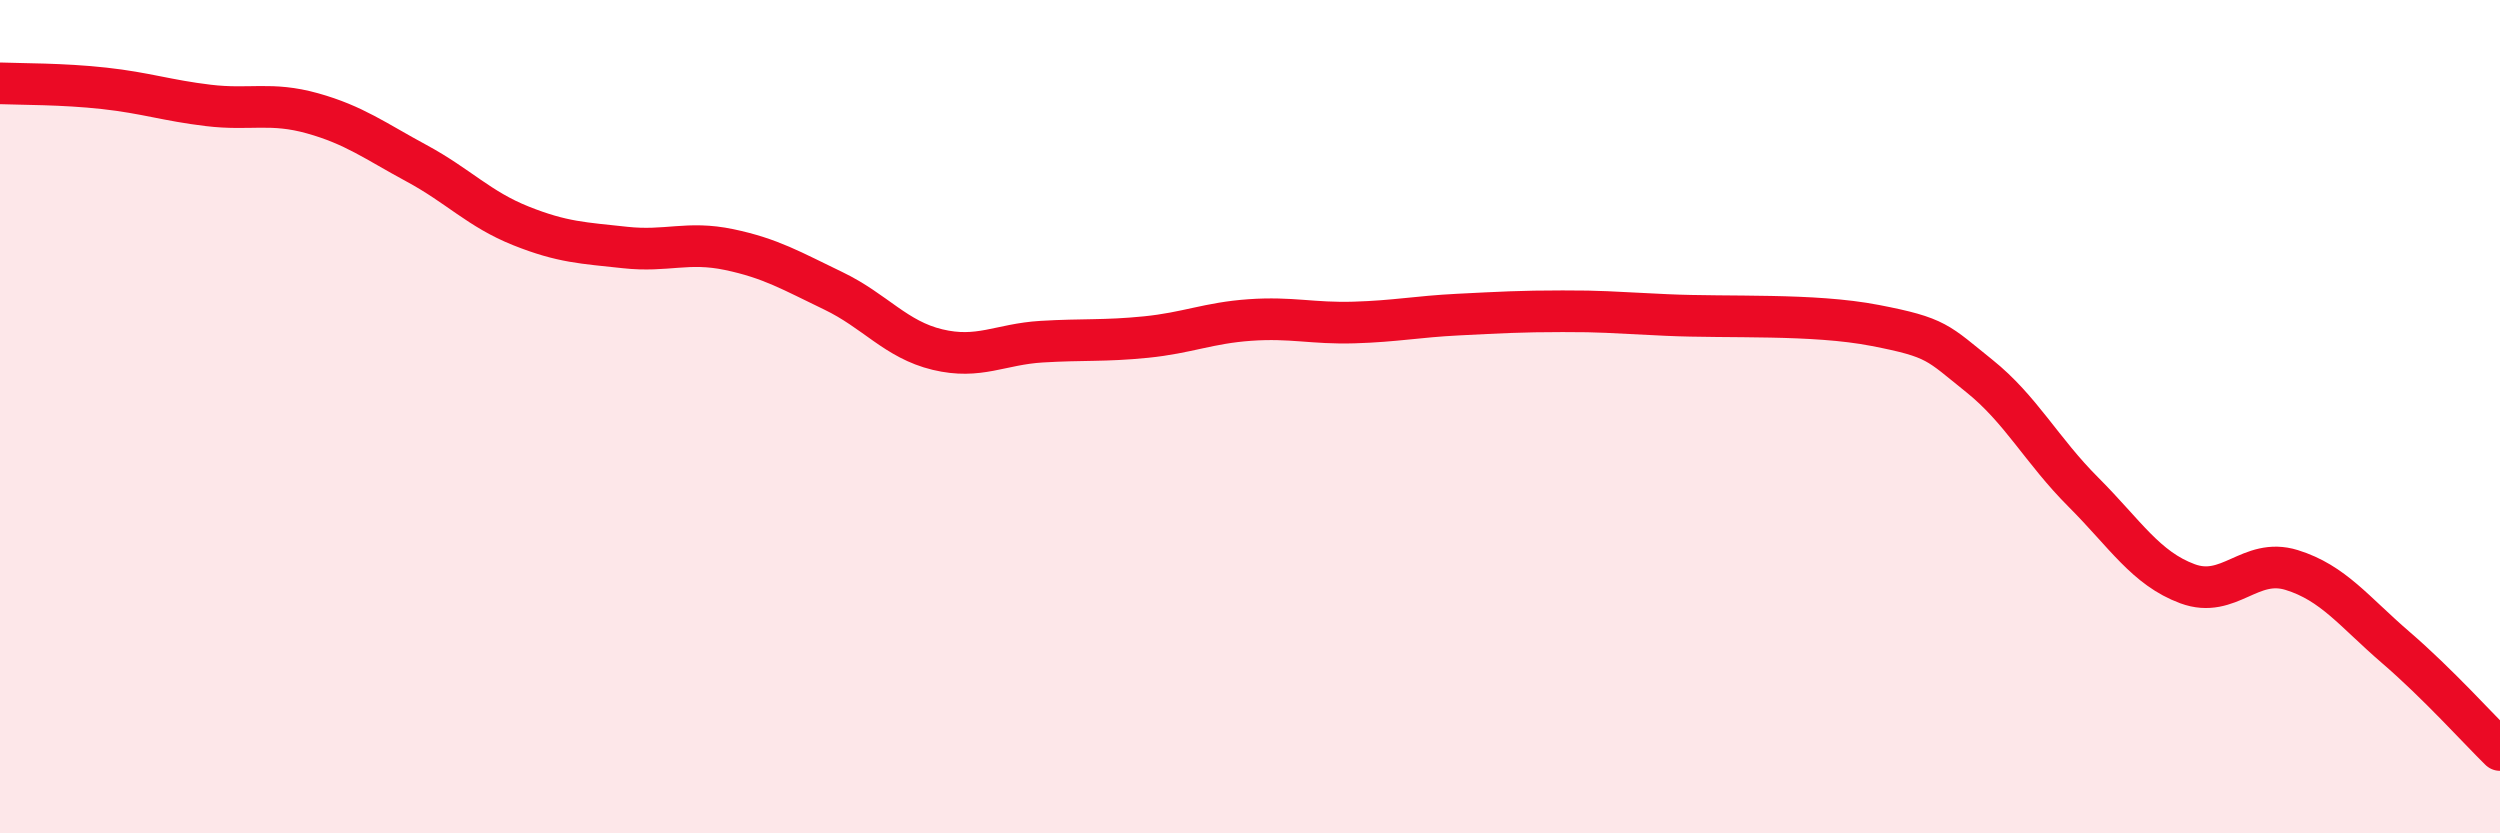 
    <svg width="60" height="20" viewBox="0 0 60 20" xmlns="http://www.w3.org/2000/svg">
      <path
        d="M 0,2 C 0.5,2.02 1.5,2.01 2.5,2.12 C 3.5,2.23 4,2.41 5,2.53 C 6,2.65 6.5,2.44 7.5,2.72 C 8.5,3 9,3.38 10,3.92 C 11,4.46 11.5,5.02 12.5,5.42 C 13.5,5.82 14,5.83 15,5.94 C 16,6.05 16.5,5.78 17.5,5.99 C 18.5,6.2 19,6.5 20,6.98 C 21,7.46 21.5,8.15 22.5,8.39 C 23.5,8.63 24,8.26 25,8.2 C 26,8.14 26.5,8.19 27.5,8.09 C 28.5,7.99 29,7.75 30,7.68 C 31,7.61 31.5,7.77 32.5,7.74 C 33.5,7.71 34,7.6 35,7.55 C 36,7.5 36.5,7.47 37.5,7.47 C 38.5,7.47 38.5,7.49 40,7.56 C 41.5,7.63 43.5,7.52 45,7.81 C 46.5,8.1 46.5,8.22 47.5,9.02 C 48.5,9.82 49,10.81 50,11.81 C 51,12.81 51.5,13.64 52.5,14.01 C 53.5,14.38 54,13.37 55,13.68 C 56,13.99 56.5,14.68 57.5,15.54 C 58.5,16.4 59.5,17.51 60,18L60 20L0 20Z"
        fill="#EB0A25"
        opacity="0.1"
        stroke-linecap="round"
        stroke-linejoin="round"
      />
      <path
        d="M 0,2 C 0.5,2.02 1.5,2.01 2.5,2.12 C 3.5,2.23 4,2.41 5,2.53 C 6,2.65 6.5,2.44 7.5,2.72 C 8.5,3 9,3.38 10,3.92 C 11,4.46 11.5,5.02 12.5,5.42 C 13.5,5.82 14,5.83 15,5.94 C 16,6.05 16.5,5.78 17.5,5.99 C 18.5,6.2 19,6.5 20,6.98 C 21,7.46 21.5,8.15 22.5,8.39 C 23.5,8.63 24,8.26 25,8.2 C 26,8.14 26.5,8.19 27.5,8.09 C 28.5,7.99 29,7.75 30,7.68 C 31,7.61 31.5,7.77 32.5,7.74 C 33.5,7.71 34,7.6 35,7.55 C 36,7.5 36.5,7.47 37.5,7.47 C 38.5,7.47 38.5,7.49 40,7.56 C 41.5,7.63 43.5,7.52 45,7.81 C 46.5,8.1 46.5,8.22 47.5,9.02 C 48.5,9.82 49,10.81 50,11.81 C 51,12.81 51.5,13.64 52.5,14.01 C 53.5,14.38 54,13.37 55,13.68 C 56,13.99 56.5,14.68 57.5,15.54 C 58.5,16.4 59.5,17.51 60,18"
        stroke="#EB0A25"
        stroke-width="1"
        fill="none"
        stroke-linecap="round"
        stroke-linejoin="round"
      />
    </svg>
  